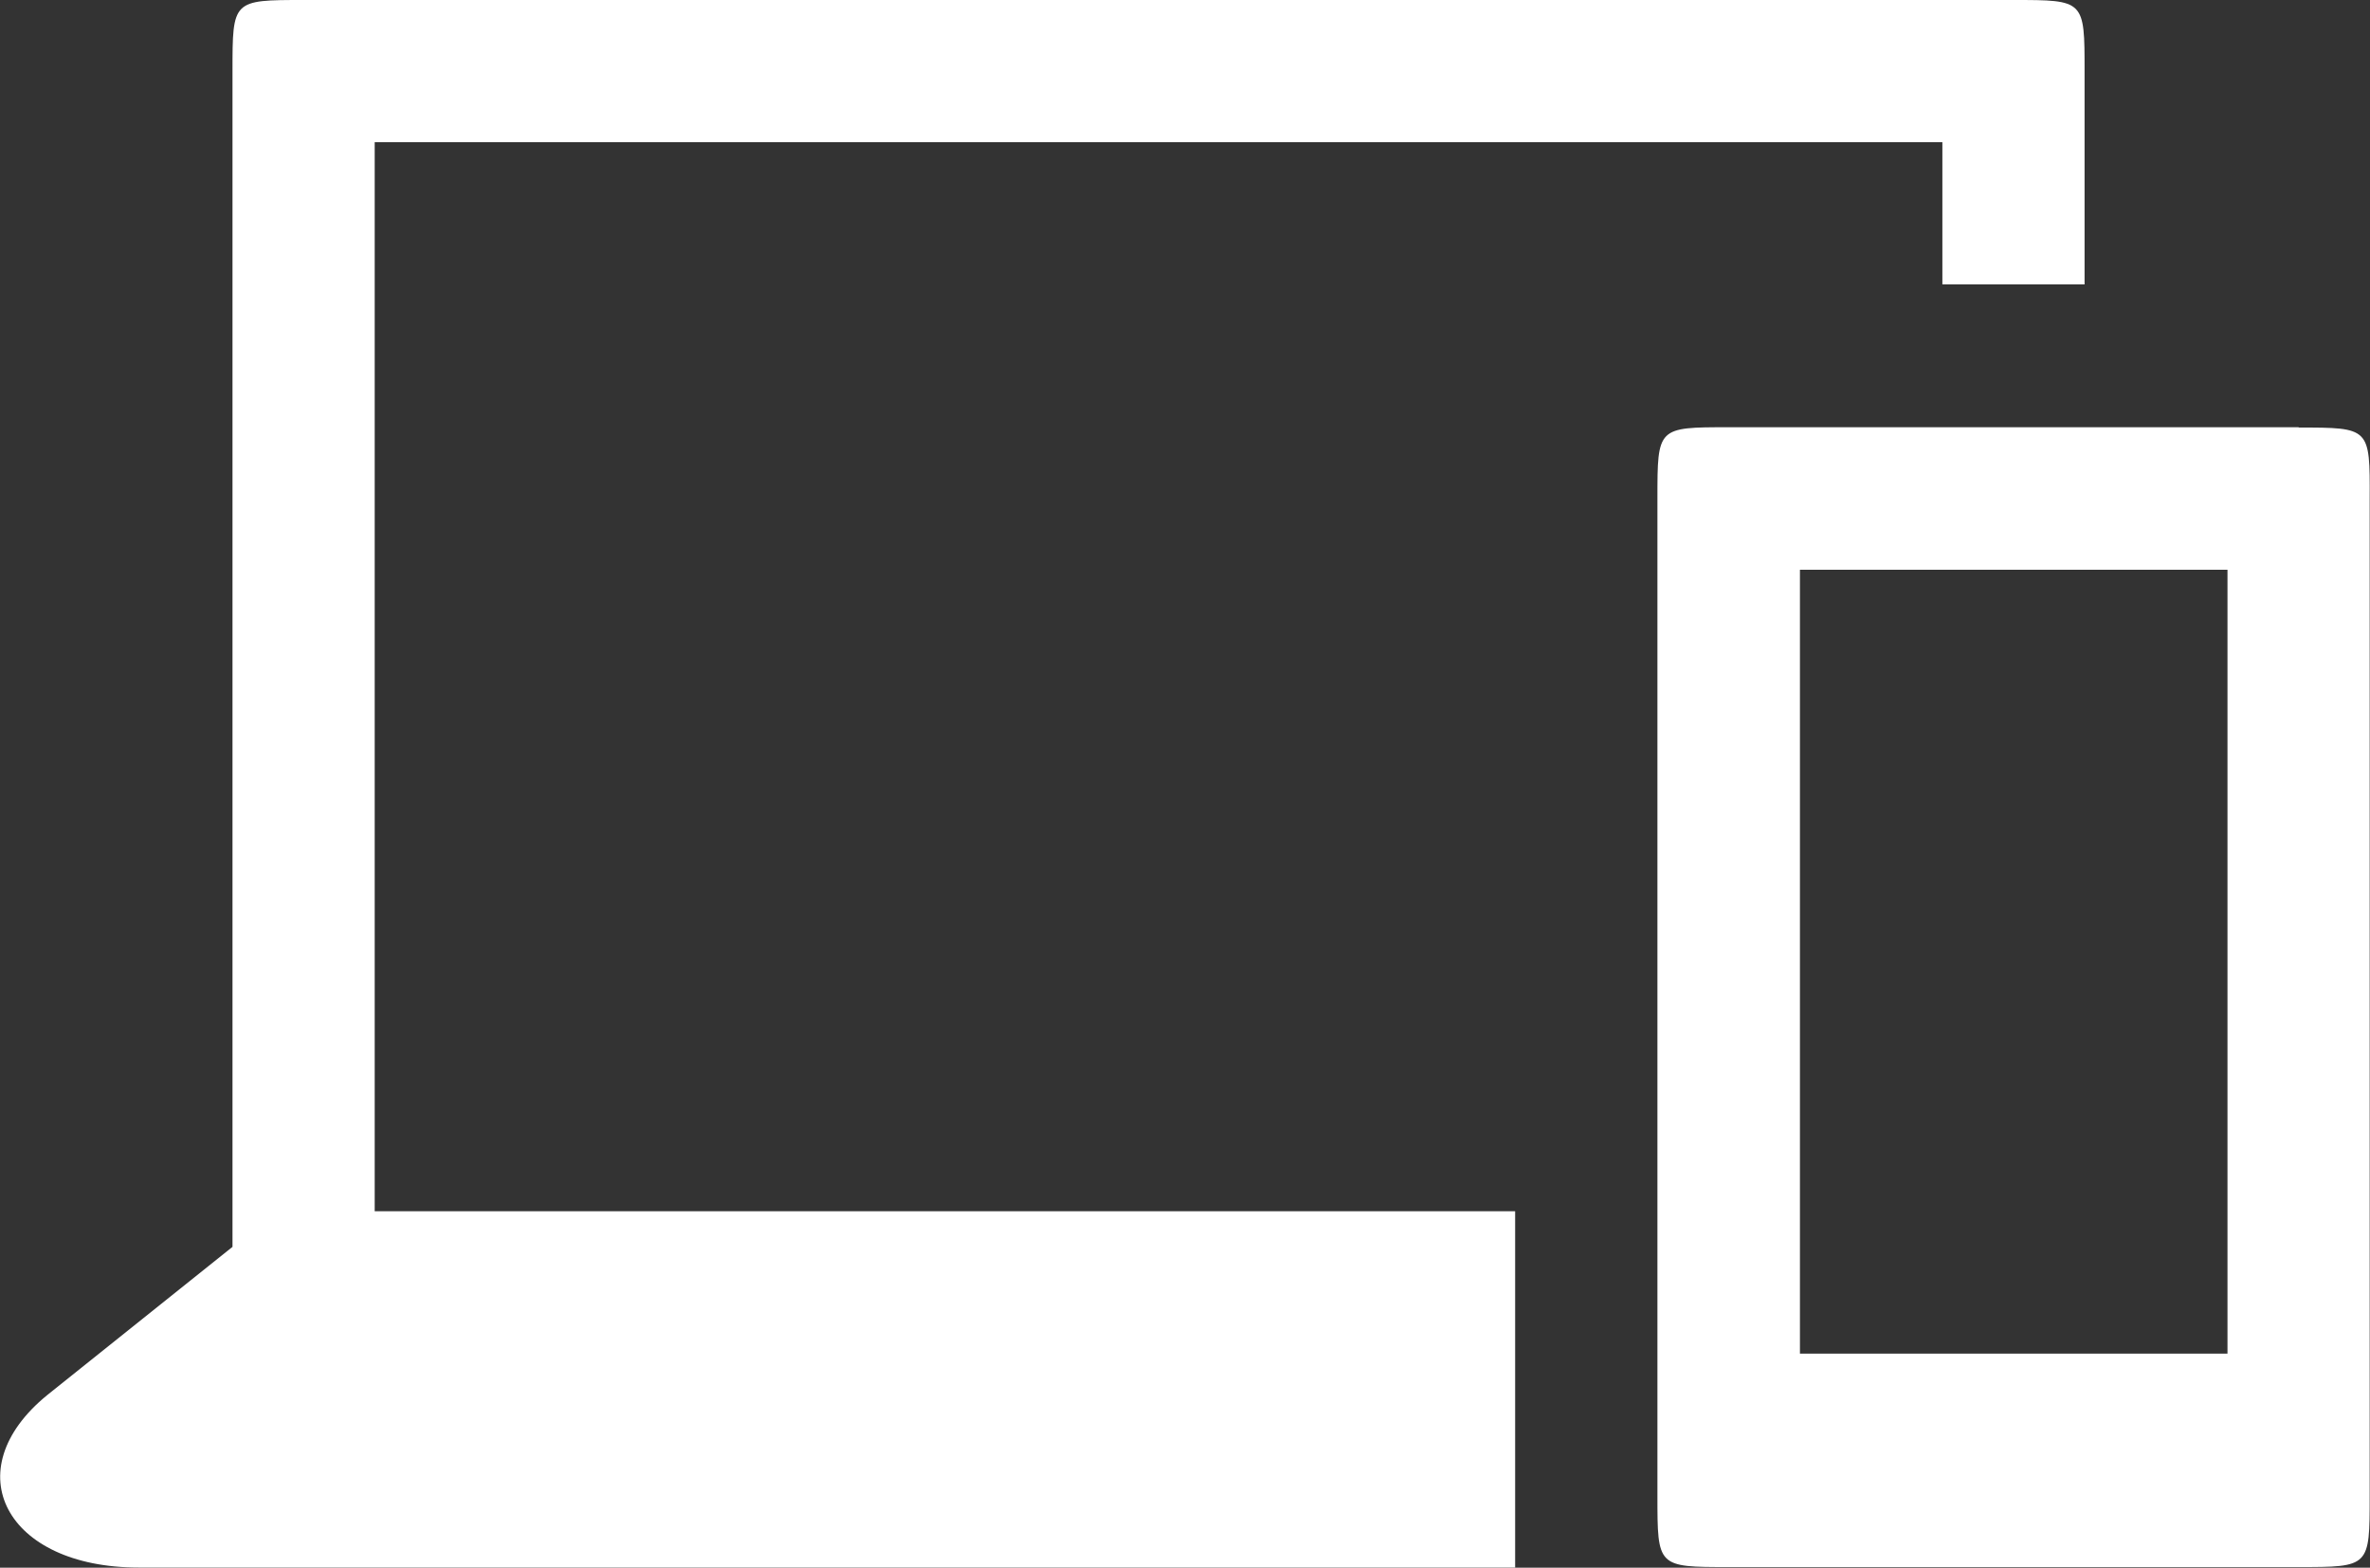 <svg xmlns="http://www.w3.org/2000/svg" width="30" height="19.844" viewBox="0 0 30 19.844">
  <rect x="0" y="0" width="30" height="19.844" fill="#333333" stroke="none"/>
  <path id="noun-laptop-and-mobile-462799" d="M113.1,141.8h19.844v1.8h1.8V140.9c0-.9,0-.9-.9-.9H112.2c-.9,0-.9,0-.9.9v14.883l-2.345,1.876c-1.173.956-.523,2.183,1.155,2.183h17.426v-4.51H113.1Zm24.353,3.608h-7.216c-.9,0-.9,0-.9.9v12.628c0,.9,0,.9.9.9h7.216c.9,0,.9,0,.9-.9V146.314C138.357,145.412,138.357,145.412,137.455,145.412Zm-.9,11.726h-5.412v-9.922h5.412Z" transform="translate(-108.357 -140)" fill="#fff"/>
</svg>
